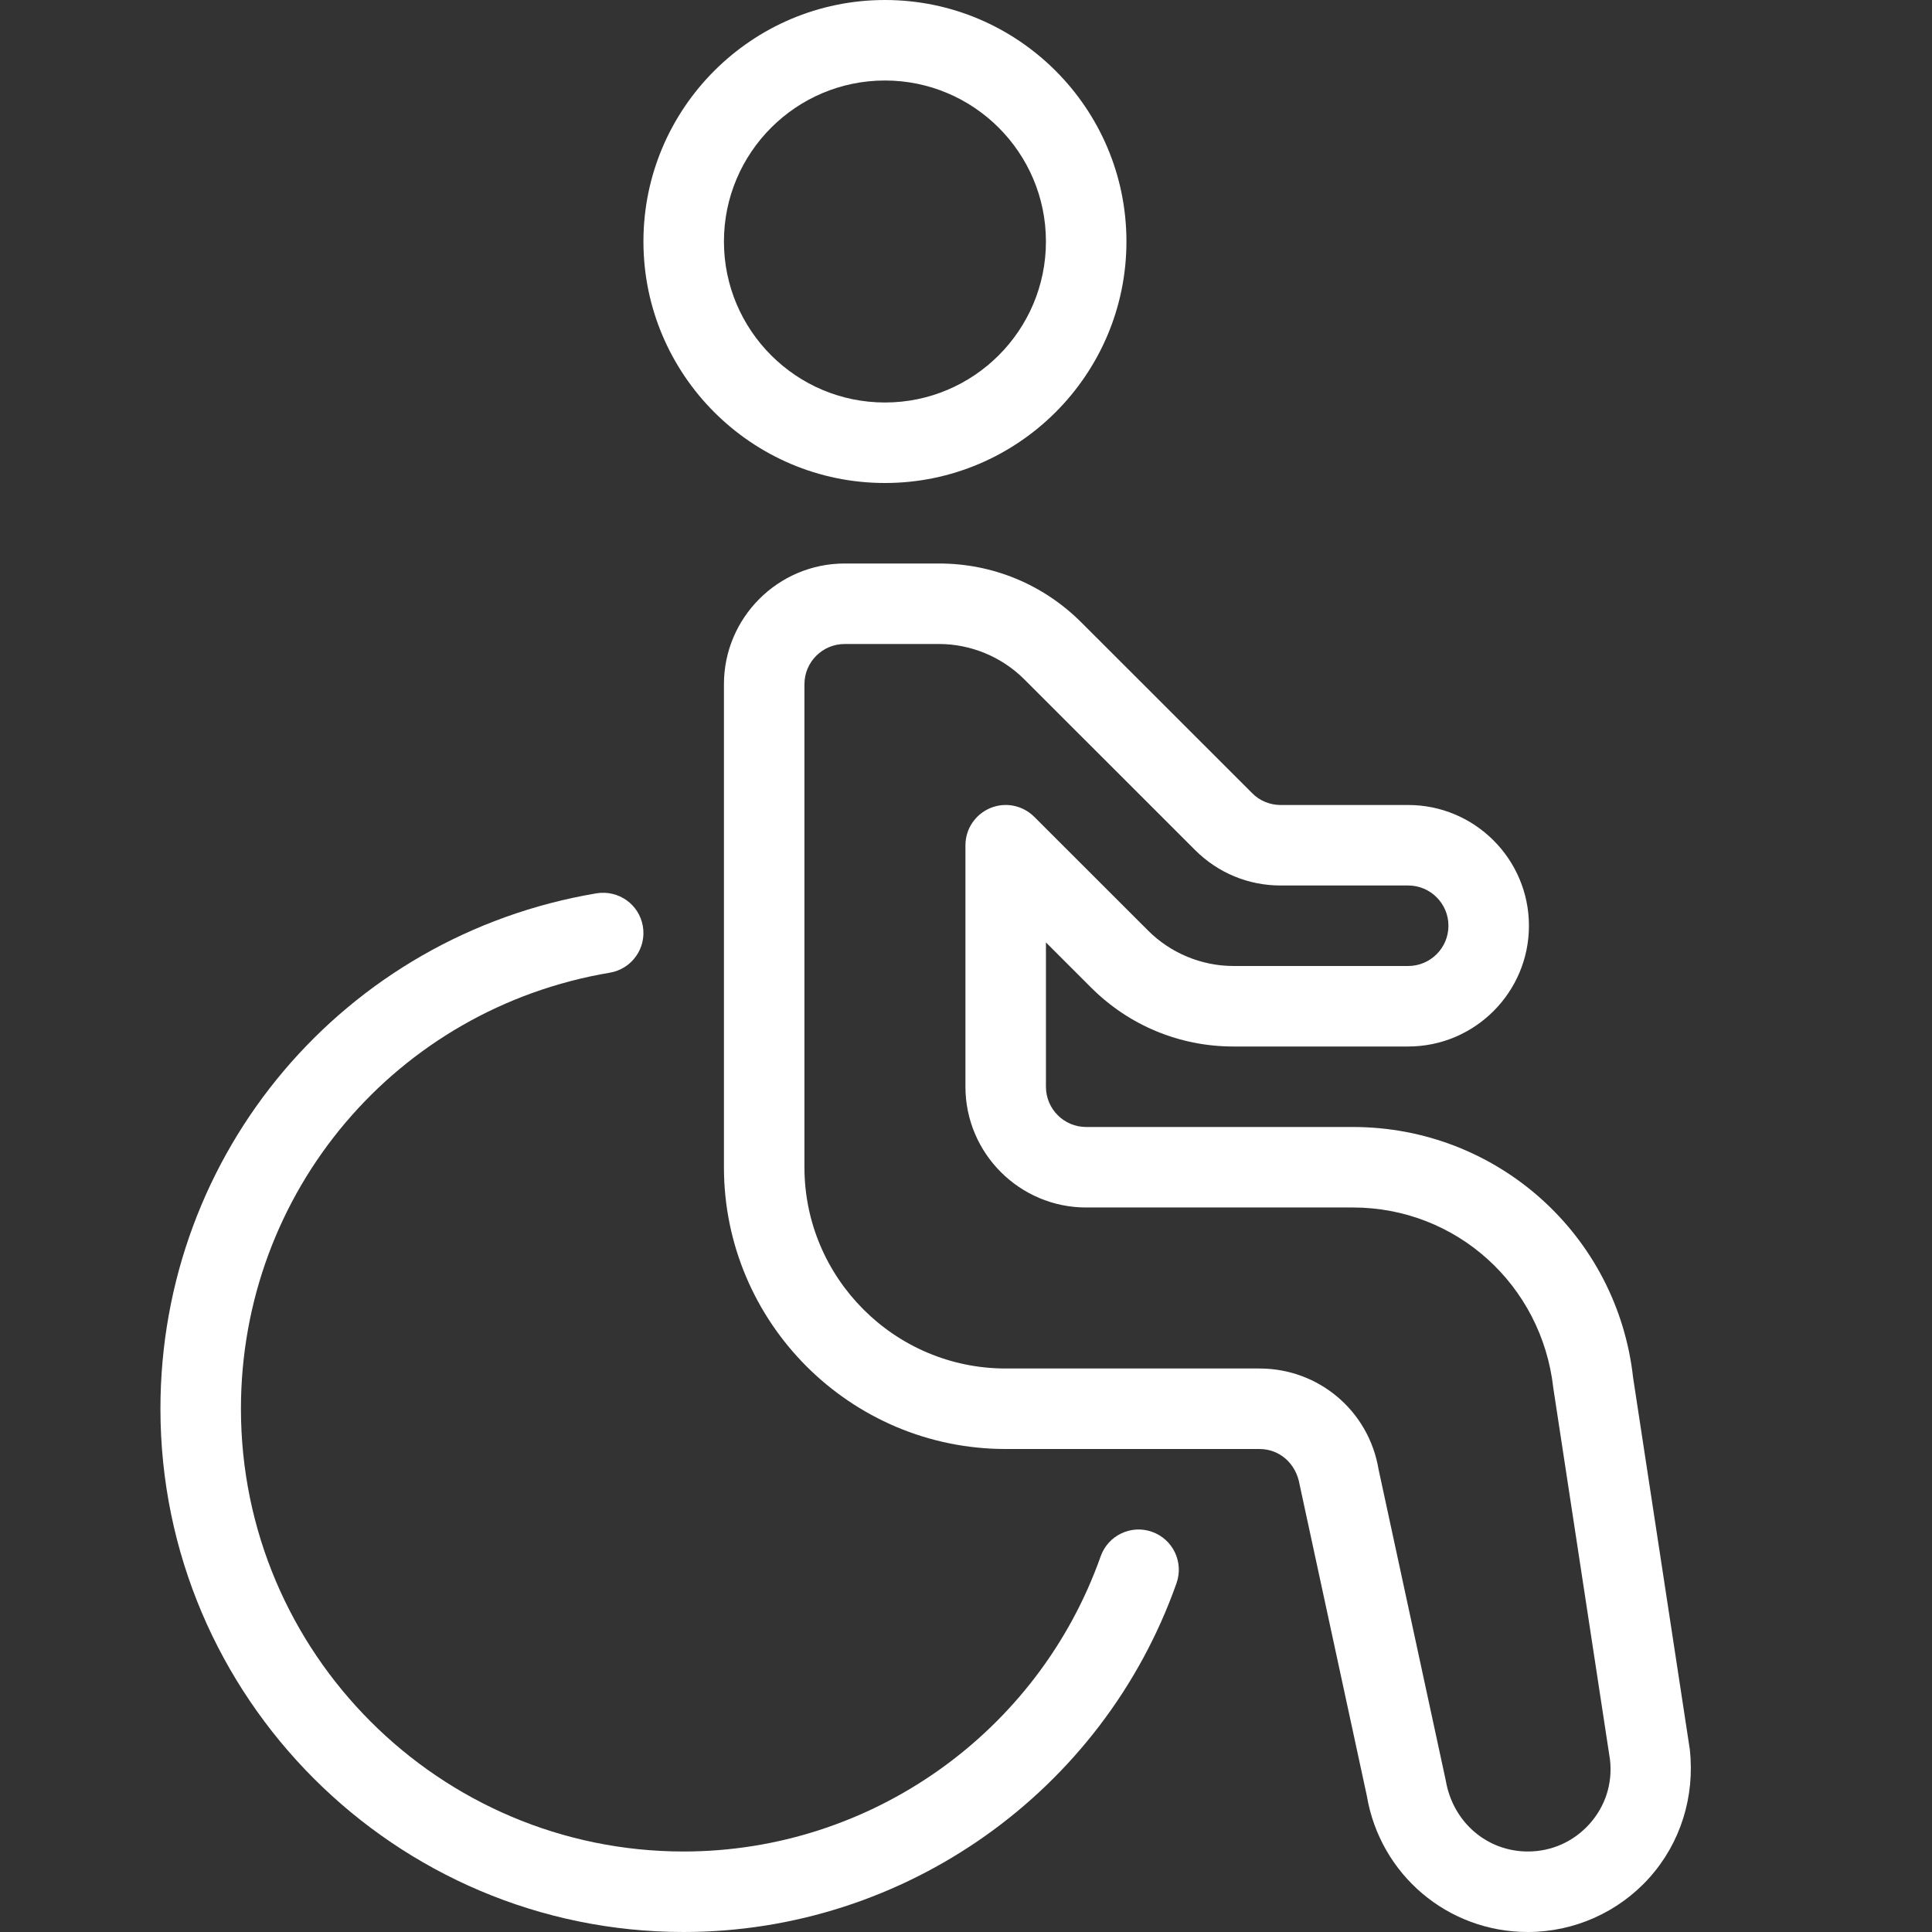 <?xml version="1.0" encoding="UTF-8"?>
<svg version="1.1" viewBox="0 0 24 24" xmlns="http://www.w3.org/2000/svg" xmlns:xlink="http://www.w3.org/1999/xlink">
    <rect x="0" y="0" width="24" height="24" fill="#333333" stroke="none"/>
    <!--Generated by IJSVG (https://github.com/iconjar/IJSVG)-->
    <g fill="#FFF">
        <path d="M18.979,24c-0.995,0 -1.835,-0.712 -2,-1.693l-0.835,-3.866c-0.045,-0.265 -0.252,-0.441 -0.498,-0.441h-3.153c-1.93,0 -3.5,-1.57 -3.5,-3.5v-6c0,-0.827 0.673,-1.5 1.5,-1.5h1.172c0.667,0 1.295,0.26 1.768,0.732l2.122,2.121c0.092,0.094 0.221,0.147 0.353,0.147h1.585c0.827,0 1.5,0.673 1.5,1.5c0,0.827 -0.673,1.5 -1.5,1.5h-2.171c-0.667,0 -1.295,-0.26 -1.768,-0.732l-0.561,-0.561v1.793c0,0.276 0.224,0.5 0.5,0.5h3.315c1.786,0 3.282,1.338 3.479,3.114l0.704,4.615c0.066,0.592 -0.117,1.167 -0.501,1.596c-0.384,0.429 -0.935,0.675 -1.511,0.675Zm-8.486,-16c-0.276,0 -0.5,0.224 -0.5,0.5v6c0,1.378 1.122,2.5 2.5,2.5h3.153c0.736,0 1.358,0.527 1.479,1.253l0.835,3.866c0.089,0.52 0.515,0.881 1.019,0.881c0.296,0 0.568,-0.122 0.766,-0.342c0.198,-0.22 0.288,-0.504 0.255,-0.798l-0.704,-4.615c-0.144,-1.289 -1.212,-2.245 -2.488,-2.245h-3.315c-0.827,0 -1.5,-0.673 -1.5,-1.5v-3c0,-0.202 0.122,-0.384 0.309,-0.462c0.188,-0.078 0.401,-0.034 0.545,0.108l1.415,1.414c0.279,0.28 0.665,0.44 1.06,0.44h2.171c0.276,0 0.5,-0.224 0.5,-0.5c0,-0.276 -0.224,-0.5 -0.5,-0.5h-1.585c-0.4,0 -0.777,-0.156 -1.061,-0.439l-2.122,-2.121c-0.279,-0.28 -0.665,-0.44 -1.06,-0.44h-1.172Z"></path>
        <path d="M10.993,6c-1.654,0 -3,-1.346 -3,-3c0,-1.654 1.346,-3 3,-3c1.654,0 3,1.346 3,3c0,1.654 -1.346,3 -3,3Zm0,-5c-1.103,0 -2,0.897 -2,2c0,1.103 0.897,2 2,2c1.103,0 2,-0.897 2,-2c0,-1.103 -0.897,-2 -2,-2Z"></path>
        <path d="M8.493,24c-3.584,0 -6.5,-2.916 -6.5,-6.5c0,-3.182 2.278,-5.875 5.417,-6.403c0.275,-0.044 0.53,0.138 0.576,0.41c0.046,0.272 -0.138,0.53 -0.41,0.576c-2.656,0.447 -4.583,2.725 -4.583,5.417c4.44089e-16,3.033 2.467,5.5 5.5,5.5c2.322,0 4.404,-1.474 5.18,-3.667c0.092,-0.26 0.378,-0.397 0.638,-0.304c0.26,0.092 0.396,0.377 0.304,0.638c-0.916,2.592 -3.377,4.333 -6.122,4.333Z"></path>
    </g>
</svg>